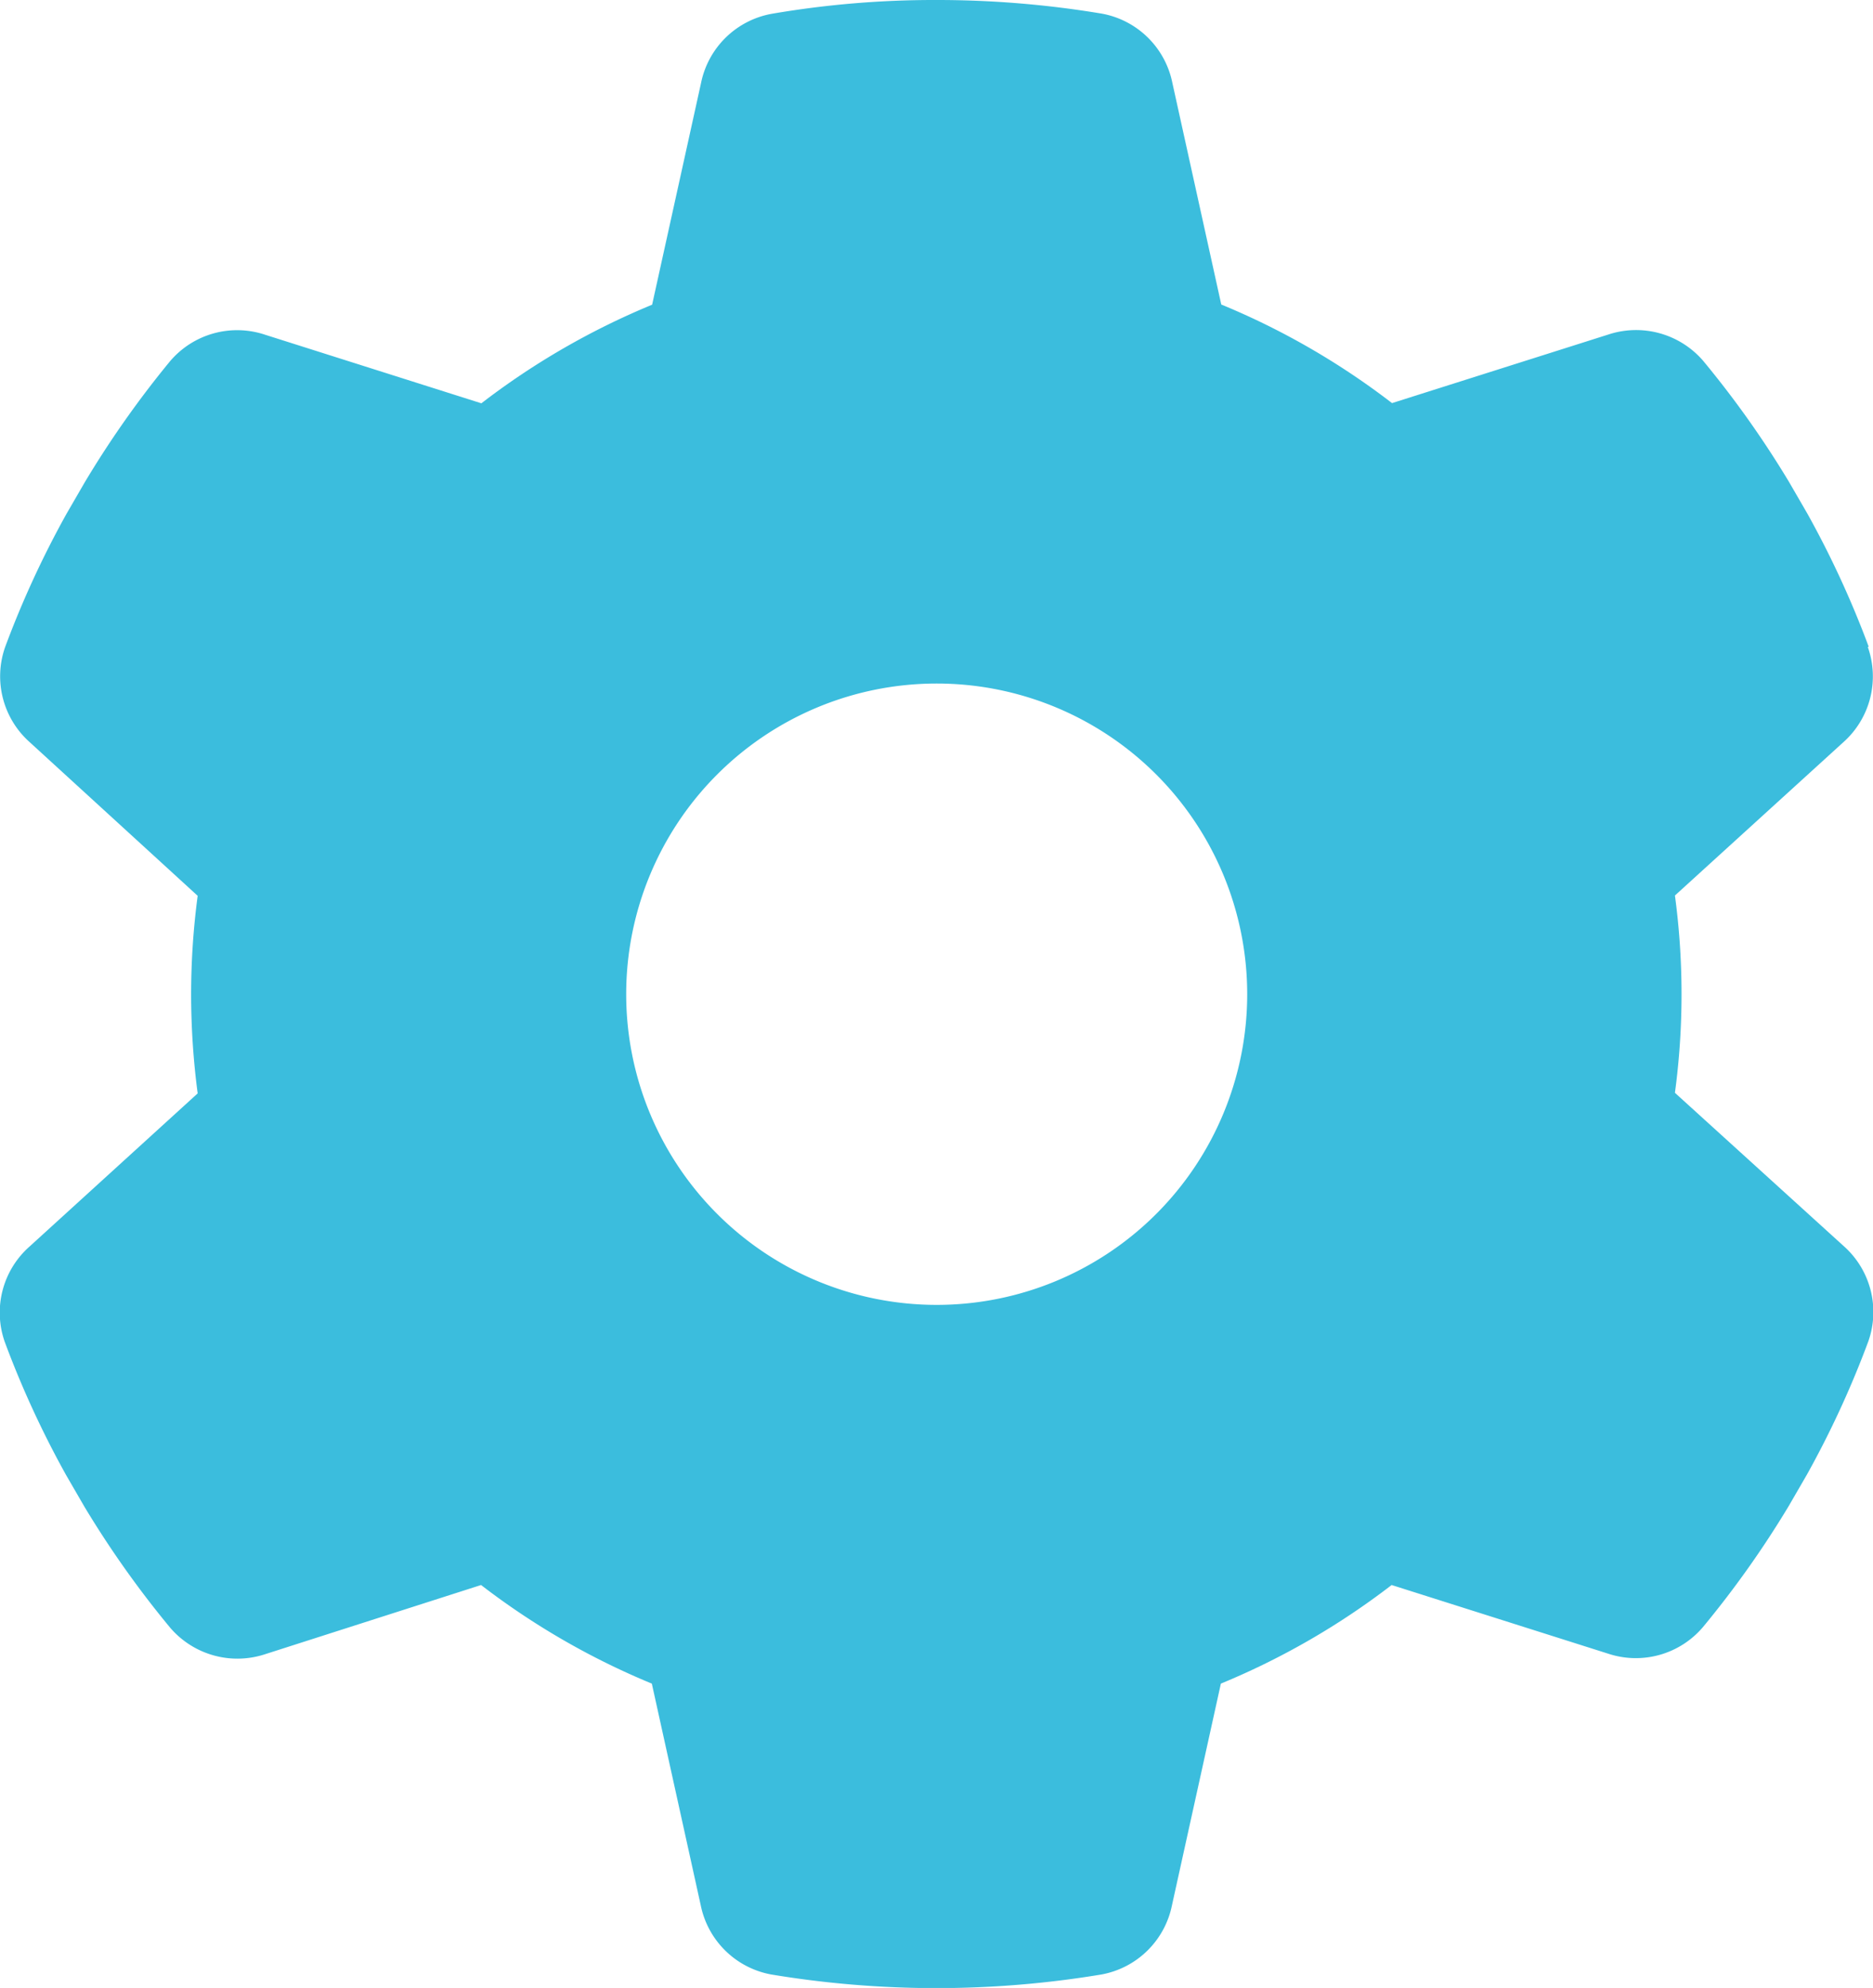 <svg xmlns="http://www.w3.org/2000/svg" width="19.14" height="20.303" viewBox="0 0 19.14 20.303">
  <path d="M33.749,6.608a.9.9,0,0,1-.254.976L31.778,9.146a7.56,7.56,0,0,1,0,2.015L33.5,12.724a.9.9,0,0,1,.254.976,9.831,9.831,0,0,1-.627,1.36l-.186.321a10.093,10.093,0,0,1-.877,1.237.9.9,0,0,1-.972.27l-2.209-.7a7.632,7.632,0,0,1-1.745,1.007l-.5,2.265a.9.9,0,0,1-.722.706,10.3,10.3,0,0,1-3.371,0,.9.9,0,0,1-.722-.706l-.5-2.265a7.632,7.632,0,0,1-1.745-1.007l-2.205.706a.905.905,0,0,1-.972-.27,10.093,10.093,0,0,1-.877-1.237l-.186-.321a9.832,9.832,0,0,1-.627-1.36.9.9,0,0,1,.254-.976l1.717-1.563a7.782,7.782,0,0,1-.067-1.011,7.675,7.675,0,0,1,.067-1.007L14.969,7.583a.9.9,0,0,1-.254-.976,9.831,9.831,0,0,1,.627-1.36l.186-.321A10.093,10.093,0,0,1,16.4,3.689a.9.9,0,0,1,.972-.27l2.209.7a7.632,7.632,0,0,1,1.745-1.007l.5-2.265a.9.9,0,0,1,.722-.706A9.832,9.832,0,0,1,24.234,0,10.249,10.249,0,0,1,25.92.139a.9.9,0,0,1,.722.706l.5,2.265a7.632,7.632,0,0,1,1.745,1.007l2.209-.7a.905.905,0,0,1,.972.27,10.093,10.093,0,0,1,.877,1.237l.186.321a9.831,9.831,0,0,1,.627,1.36Zm-9.515,6.719a3.173,3.173,0,1,0-3.173-3.173,3.173,3.173,0,0,0,3.173,3.173Z" transform="translate(-14.662)" fill="#3BBDDD"/>
</svg>
